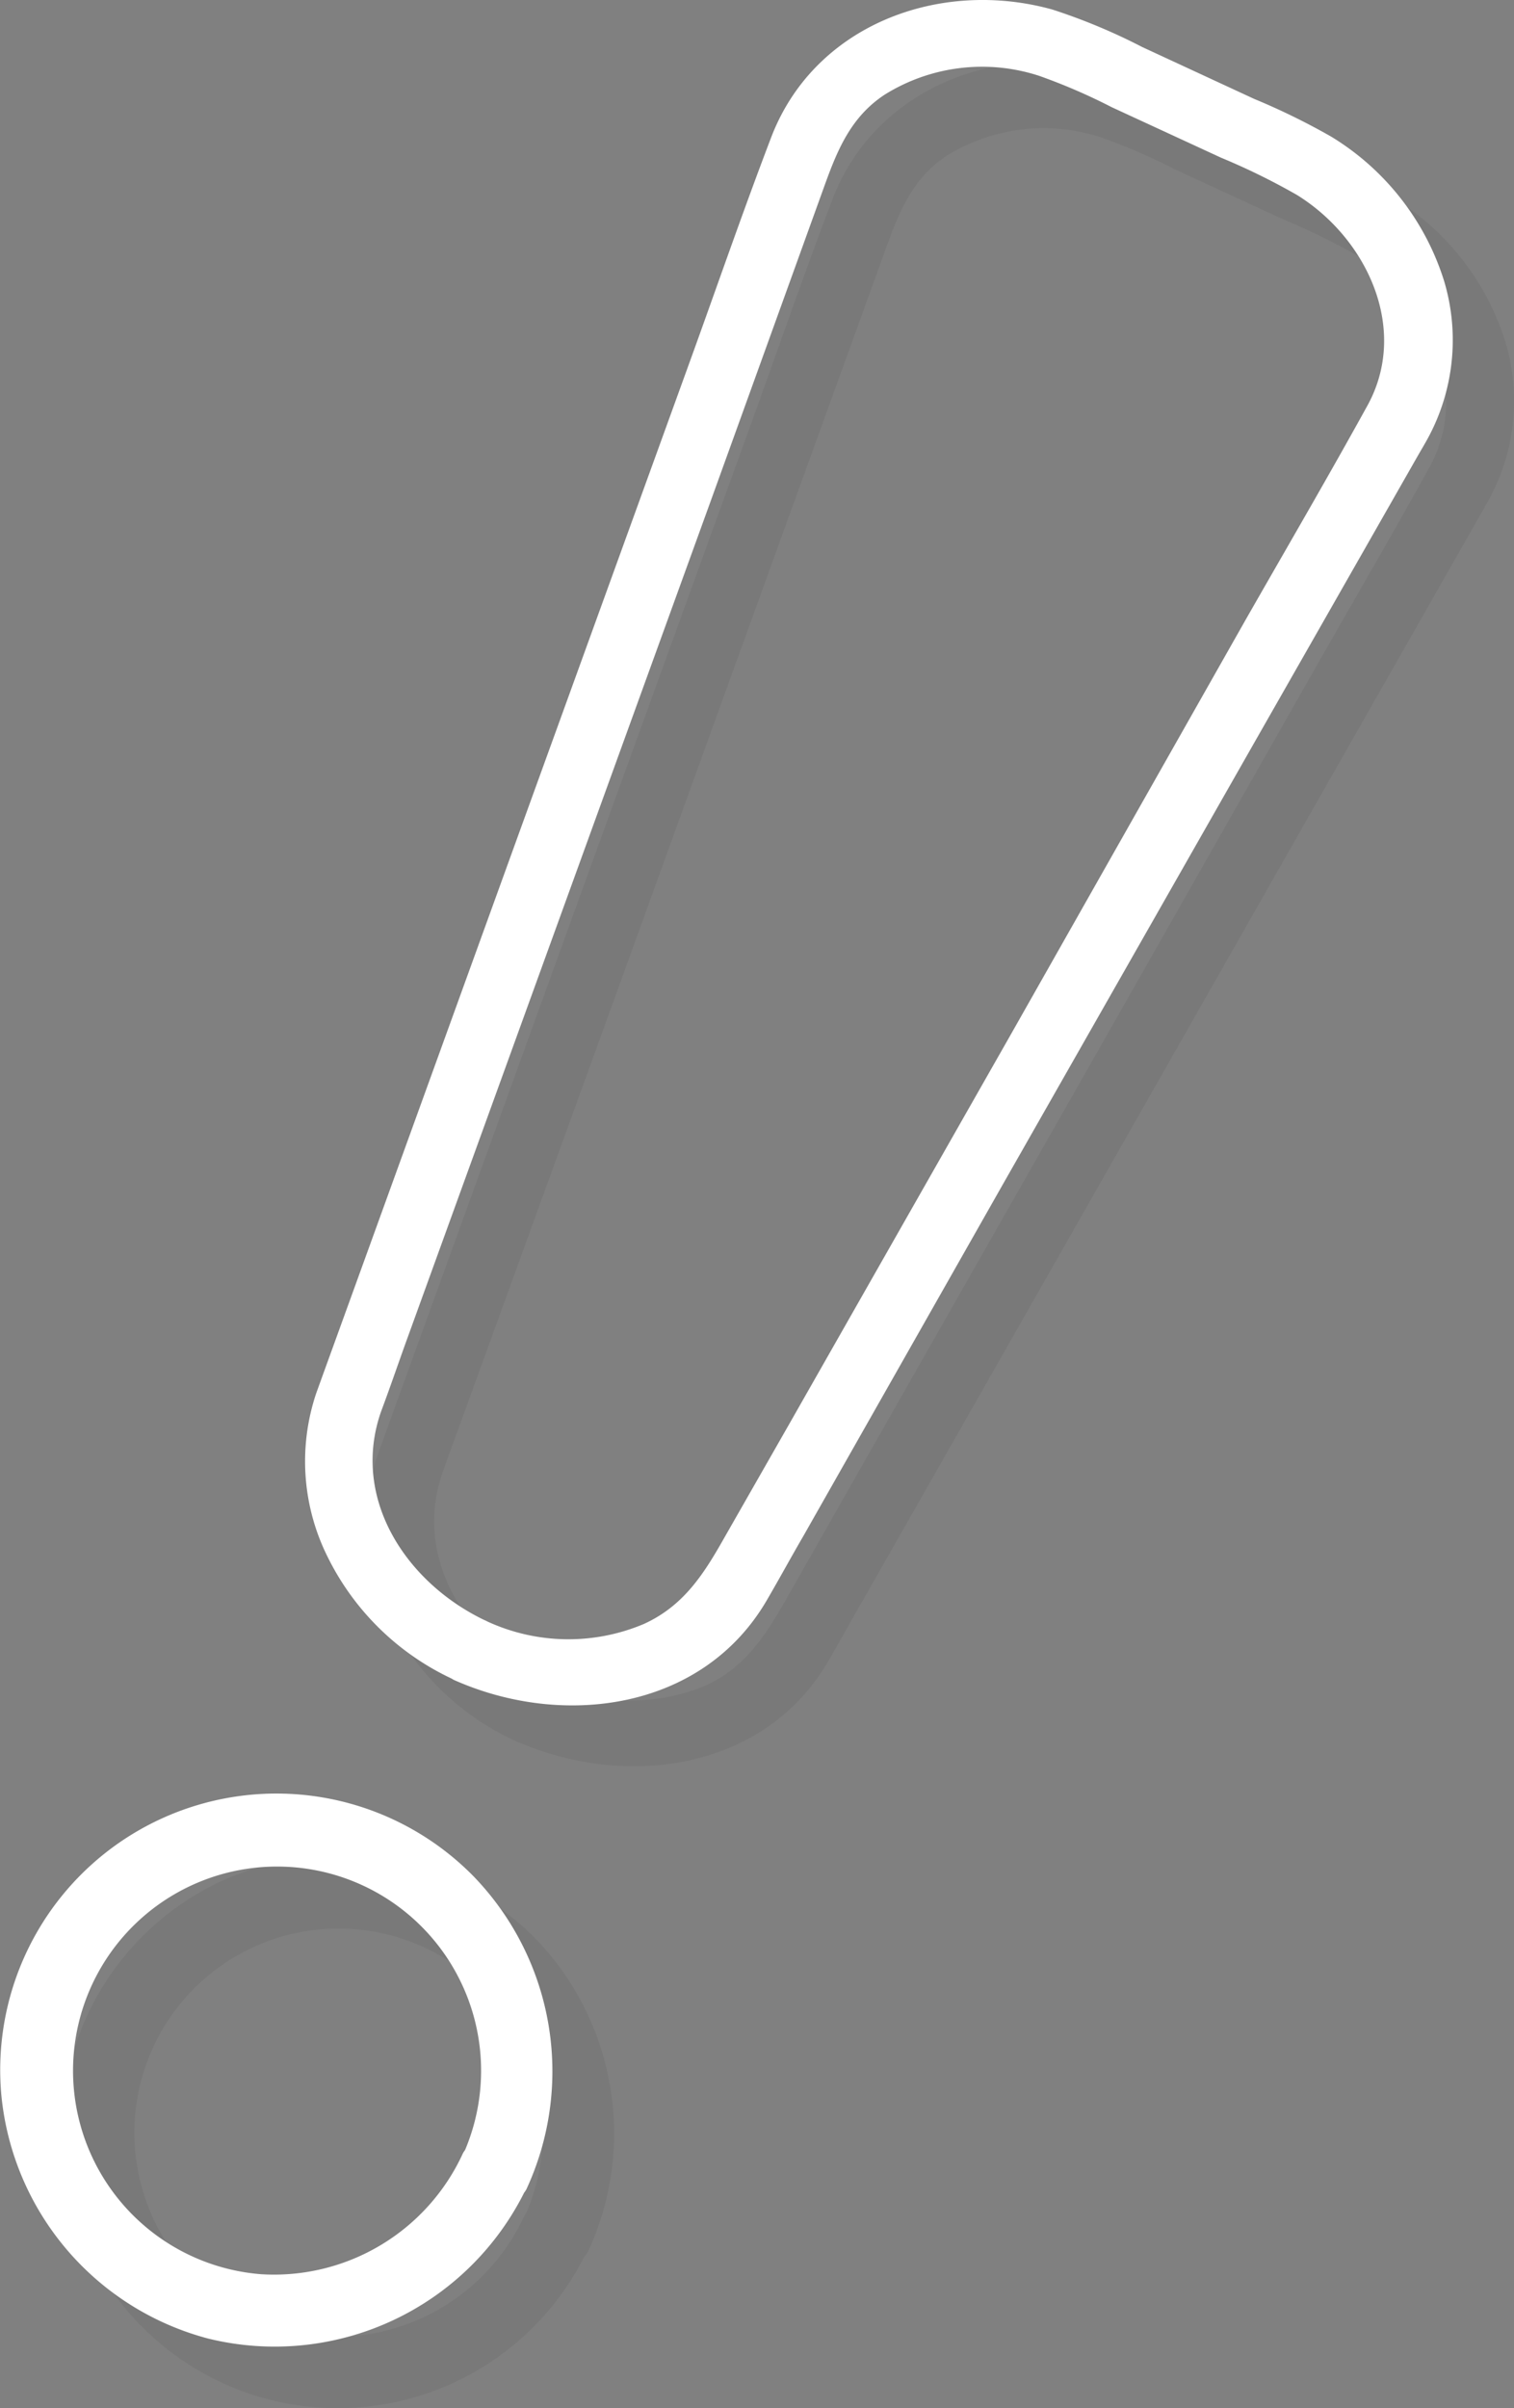 <svg xmlns="http://www.w3.org/2000/svg" viewBox="0 0 104.63 166.34"><rect x="0" y="0" width="104.63" height="166.34" fill="#808080" stroke="none"/><defs><style>.cls-1{isolation:isolate;}.cls-2{opacity:0.12;mix-blend-mode:multiply;}.cls-3{fill:#444;}.cls-4{fill:#fff;}</style></defs><g class="cls-1"><g id="Livello_2" data-name="Livello 2"><g id="Livello_1-2" data-name="Livello 1"><g class="cls-2"><path class="cls-3" d="M36.26,153a14.37,14.37,0,0,1-13.95,8.38,14.11,14.11,0,1,1,14-8.38,2.57,2.57,0,0,0,.9,3.42,2.52,2.52,0,0,0,3.42-.89,19.38,19.38,0,0,0-3.64-21.65A19.32,19.32,0,0,0,15.15,130a19.09,19.09,0,1,0,25.43,25.45,2.56,2.56,0,0,0-.9-3.42A2.52,2.52,0,0,0,36.26,153Z"></path><path class="cls-3" d="M37.94,116.2c-5.51-2.54-9.49-8.42-7.35-14.51.61-1.72,1.24-3.42,1.86-5.13L41.73,71,53.4,38.76,61.28,17c.89-2.44,1.81-4.69,4.12-6.23A12.75,12.75,0,0,1,76.1,9.49a39.88,39.88,0,0,1,5,2.16l7.56,3.49a47.08,47.08,0,0,1,5.24,2.57c4.87,3,7.81,9.31,4.86,14.62-2.77,5-5.61,9.85-8.41,14.78L74.05,75.8,58.78,102.63l-4.51,7.94c-1.4,2.44-2.79,4.61-5.52,5.86a13.43,13.43,0,0,1-10.81-.23,2.39,2.39,0,0,0-3.18.84,2.34,2.34,0,0,0,.83,3.18c7.53,3.37,17.2,2.14,21.64-5.47.86-1.47,1.69-3,2.53-4.44L73.63,85.94,91.1,55.23,102.22,35.7l.64-1.13a14.19,14.19,0,0,0,1.19-10.9,17.88,17.88,0,0,0-7.77-10,47.15,47.15,0,0,0-5.34-2.62L83.19,7.5A42.51,42.51,0,0,0,77,4.91C69.18,2.75,60.46,6,57.51,13.83c-2,5.24-3.82,10.53-5.73,15.79L40.13,61.76,29.43,91.3l-2.9,8c-.15.43-.31.85-.46,1.28a14.76,14.76,0,0,0,.81,11.16,18.09,18.09,0,0,0,8.71,8.49,2.39,2.39,0,0,0,3.18-.83A2.35,2.35,0,0,0,37.94,116.2Z"></path></g><path class="cls-4" d="M32,148.71a14.36,14.36,0,0,1-13.95,8.37,14.1,14.1,0,1,1,14-8.37,2.57,2.57,0,0,0,.89,3.42,2.53,2.53,0,0,0,3.43-.9,19.37,19.37,0,0,0-3.65-21.64A19.09,19.09,0,0,0,.1,144.78a19.3,19.3,0,0,0,14.31,16.75,19.29,19.29,0,0,0,21.92-10.3,2.59,2.59,0,0,0-.9-3.42A2.53,2.53,0,0,0,32,148.71Z"></path><path class="cls-4" d="M33.69,112c-5.51-2.54-9.5-8.42-7.35-14.52C27,95.72,27.58,94,28.2,92.3l9.28-25.6L49.15,34.51,57,12.77c.88-2.43,1.81-4.69,4.12-6.22a12.71,12.71,0,0,1,10.7-1.31,40.51,40.51,0,0,1,5,2.16l7.56,3.49a46.21,46.21,0,0,1,5.24,2.57c4.86,3,7.81,9.31,4.85,14.61-2.76,5-5.6,9.86-8.41,14.78L69.8,71.55,54.53,98.38,50,106.31c-1.39,2.45-2.78,4.62-5.51,5.86A13.39,13.39,0,0,1,33.69,112a2.39,2.39,0,0,0-3.18.84,2.34,2.34,0,0,0,.83,3.18c7.52,3.37,17.19,2.14,21.64-5.47.86-1.47,1.69-3,2.53-4.44L69.37,81.69,86.85,51,98,31.45c.22-.38.44-.75.65-1.13A14.22,14.22,0,0,0,99.8,19.41,17.92,17.92,0,0,0,92,9.44a46.94,46.94,0,0,0-5.33-2.61L78.94,3.25A41.11,41.11,0,0,0,72.73.66c-7.8-2.17-16.52,1.06-19.47,8.92-2,5.24-3.82,10.53-5.73,15.79L35.88,57.51,25.18,87.05l-2.9,8c-.15.42-.31.85-.46,1.28a14.76,14.76,0,0,0,.8,11.16A18.16,18.16,0,0,0,31.34,116a2.39,2.39,0,0,0,3.18-.84A2.34,2.34,0,0,0,33.69,112Z"></path></g></g></g></svg>